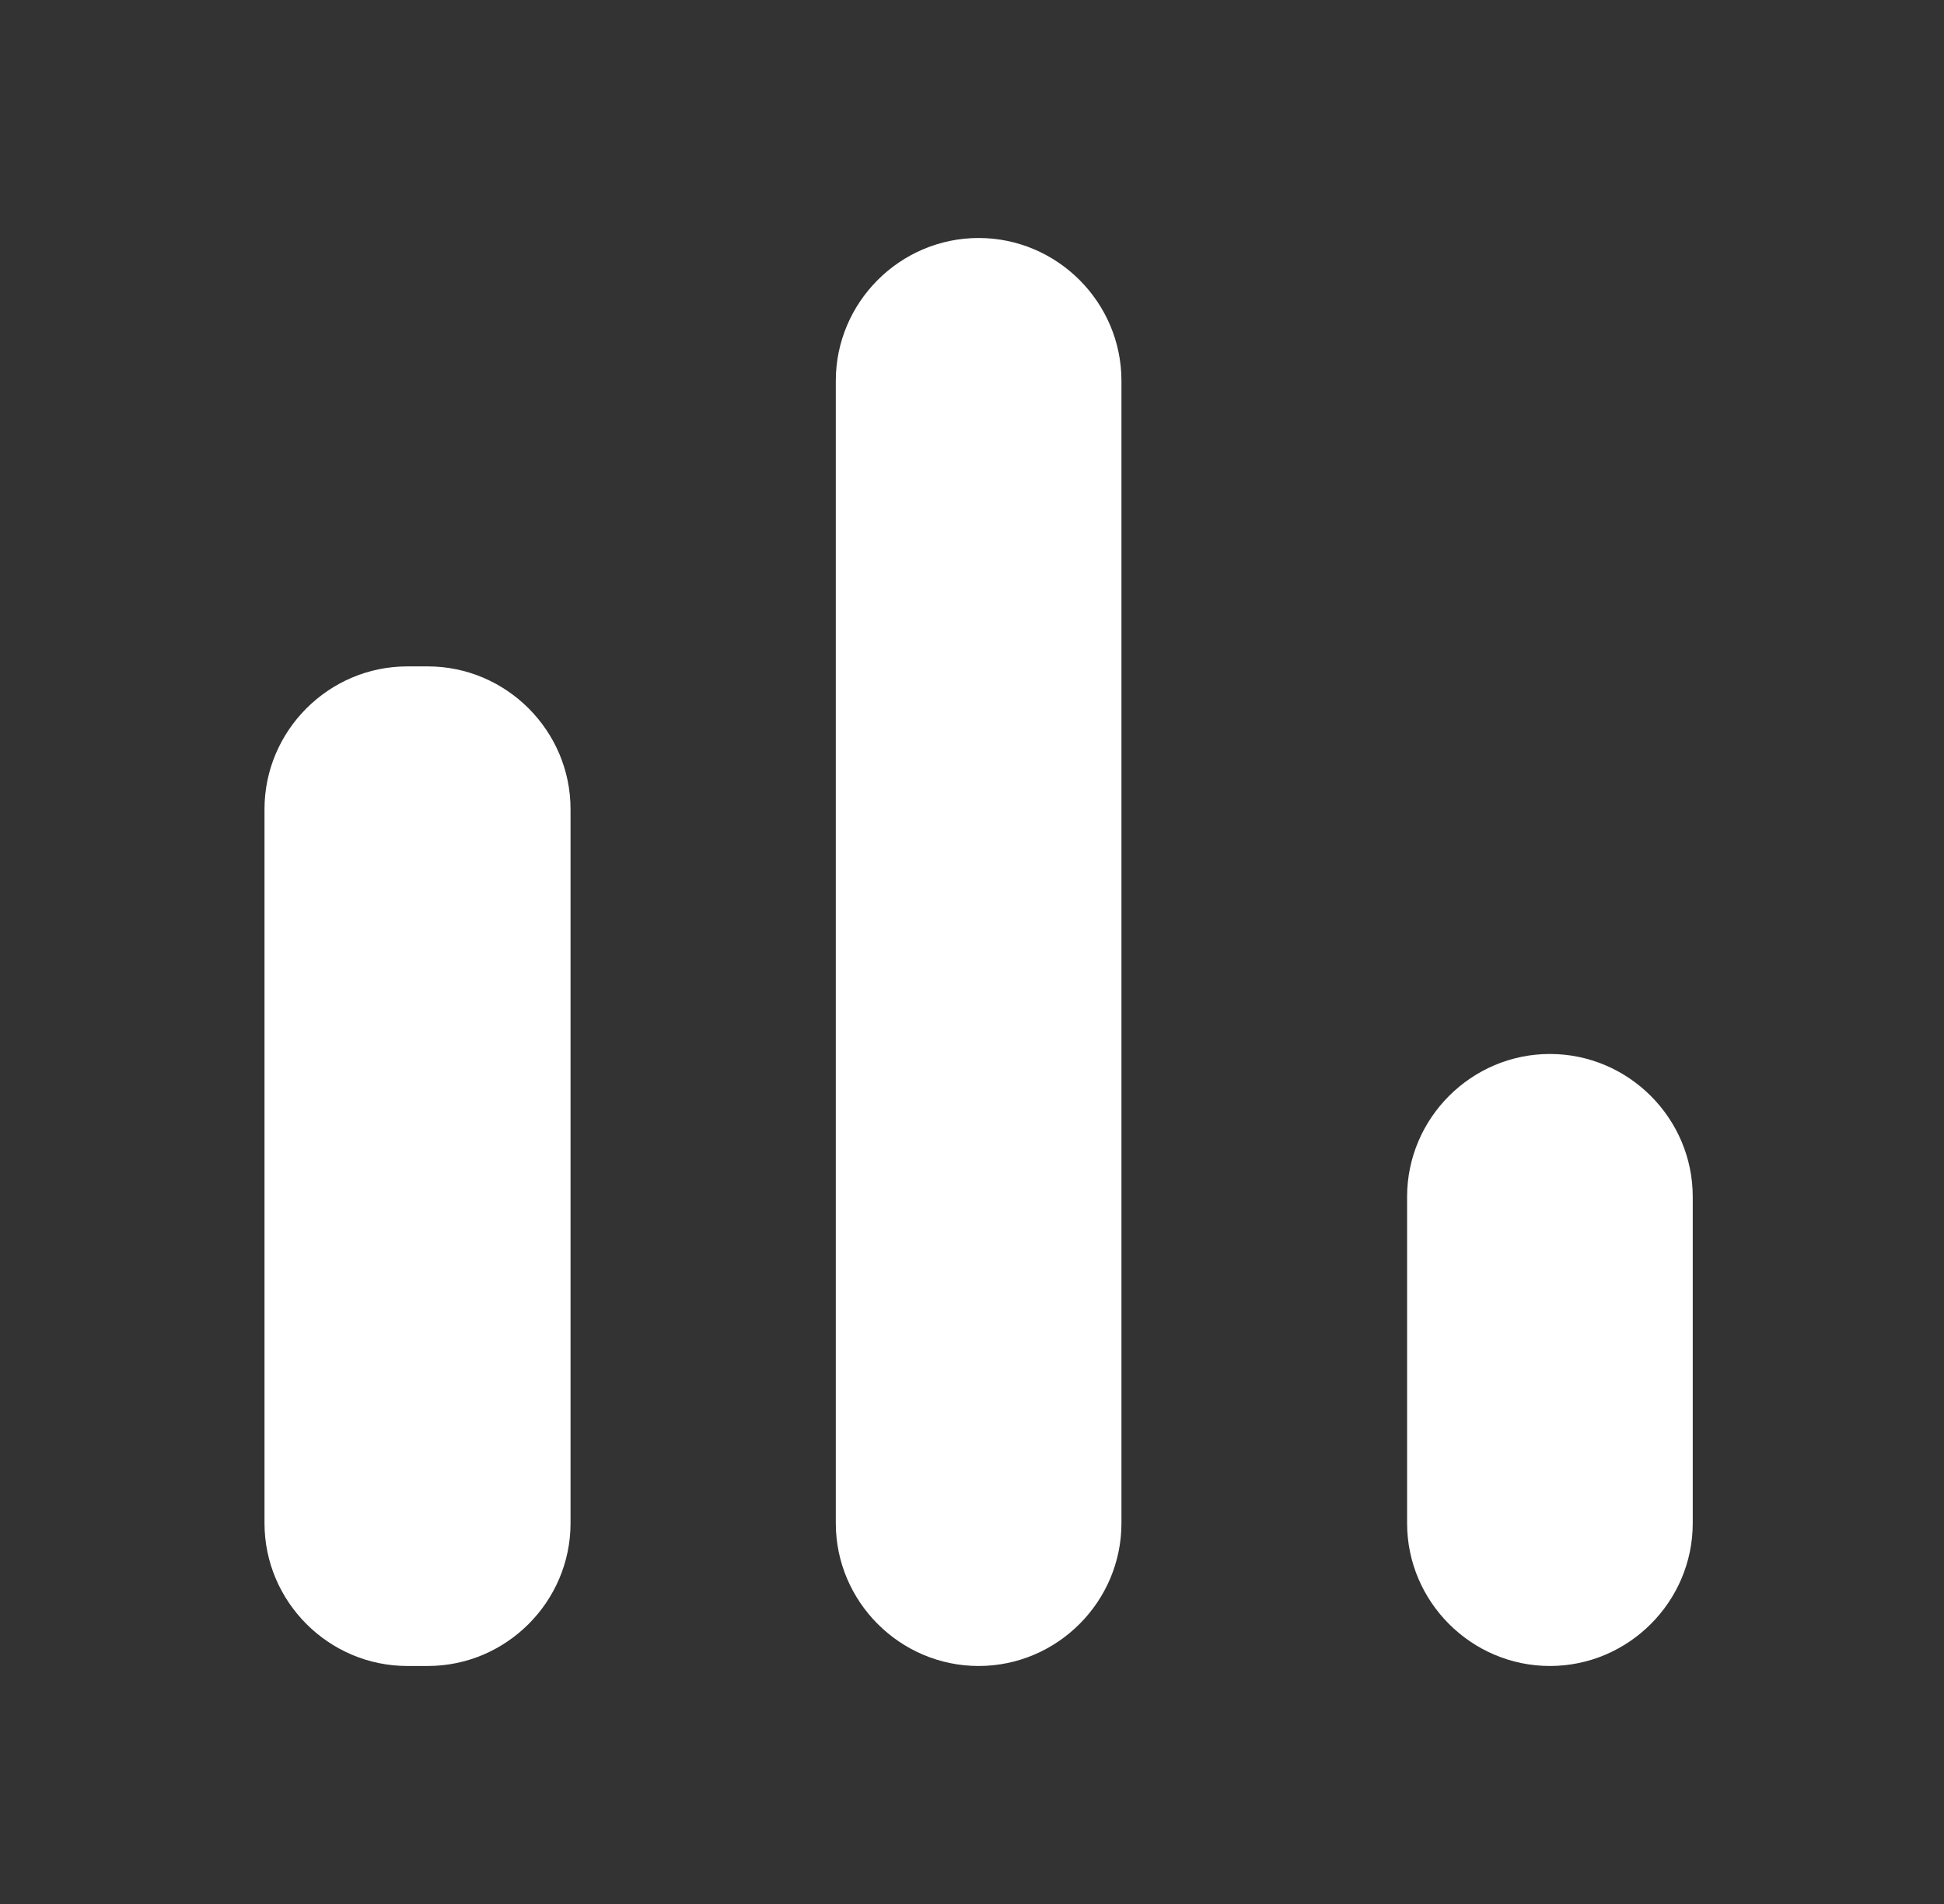 <svg width="49" height="48" viewBox="0 0 49 48" fill="none" xmlns="http://www.w3.org/2000/svg">
<rect x="0" y="0" width="49" height="48" fill="#333333" stroke="none"/>
<path d="M10.267 16.8H10.781C12.761 16.8 14.381 18.42 14.381 20.4V38.4C14.381 40.38 12.761 42 10.781 42H10.267C8.287 42 6.667 40.38 6.667 38.4V20.4C6.667 18.42 8.287 16.8 10.267 16.8ZM24.667 6C26.647 6 28.267 7.62 28.267 9.6V38.4C28.267 40.38 26.647 42 24.667 42C22.687 42 21.067 40.38 21.067 38.4V9.6C21.067 7.62 22.687 6 24.667 6ZM39.067 26.571C41.047 26.571 42.667 28.191 42.667 30.171V38.4C42.667 40.38 41.047 42 39.067 42C37.087 42 35.467 40.38 35.467 38.4V30.171C35.467 28.191 37.087 26.571 39.067 26.571Z" fill="white"/>
</svg>
